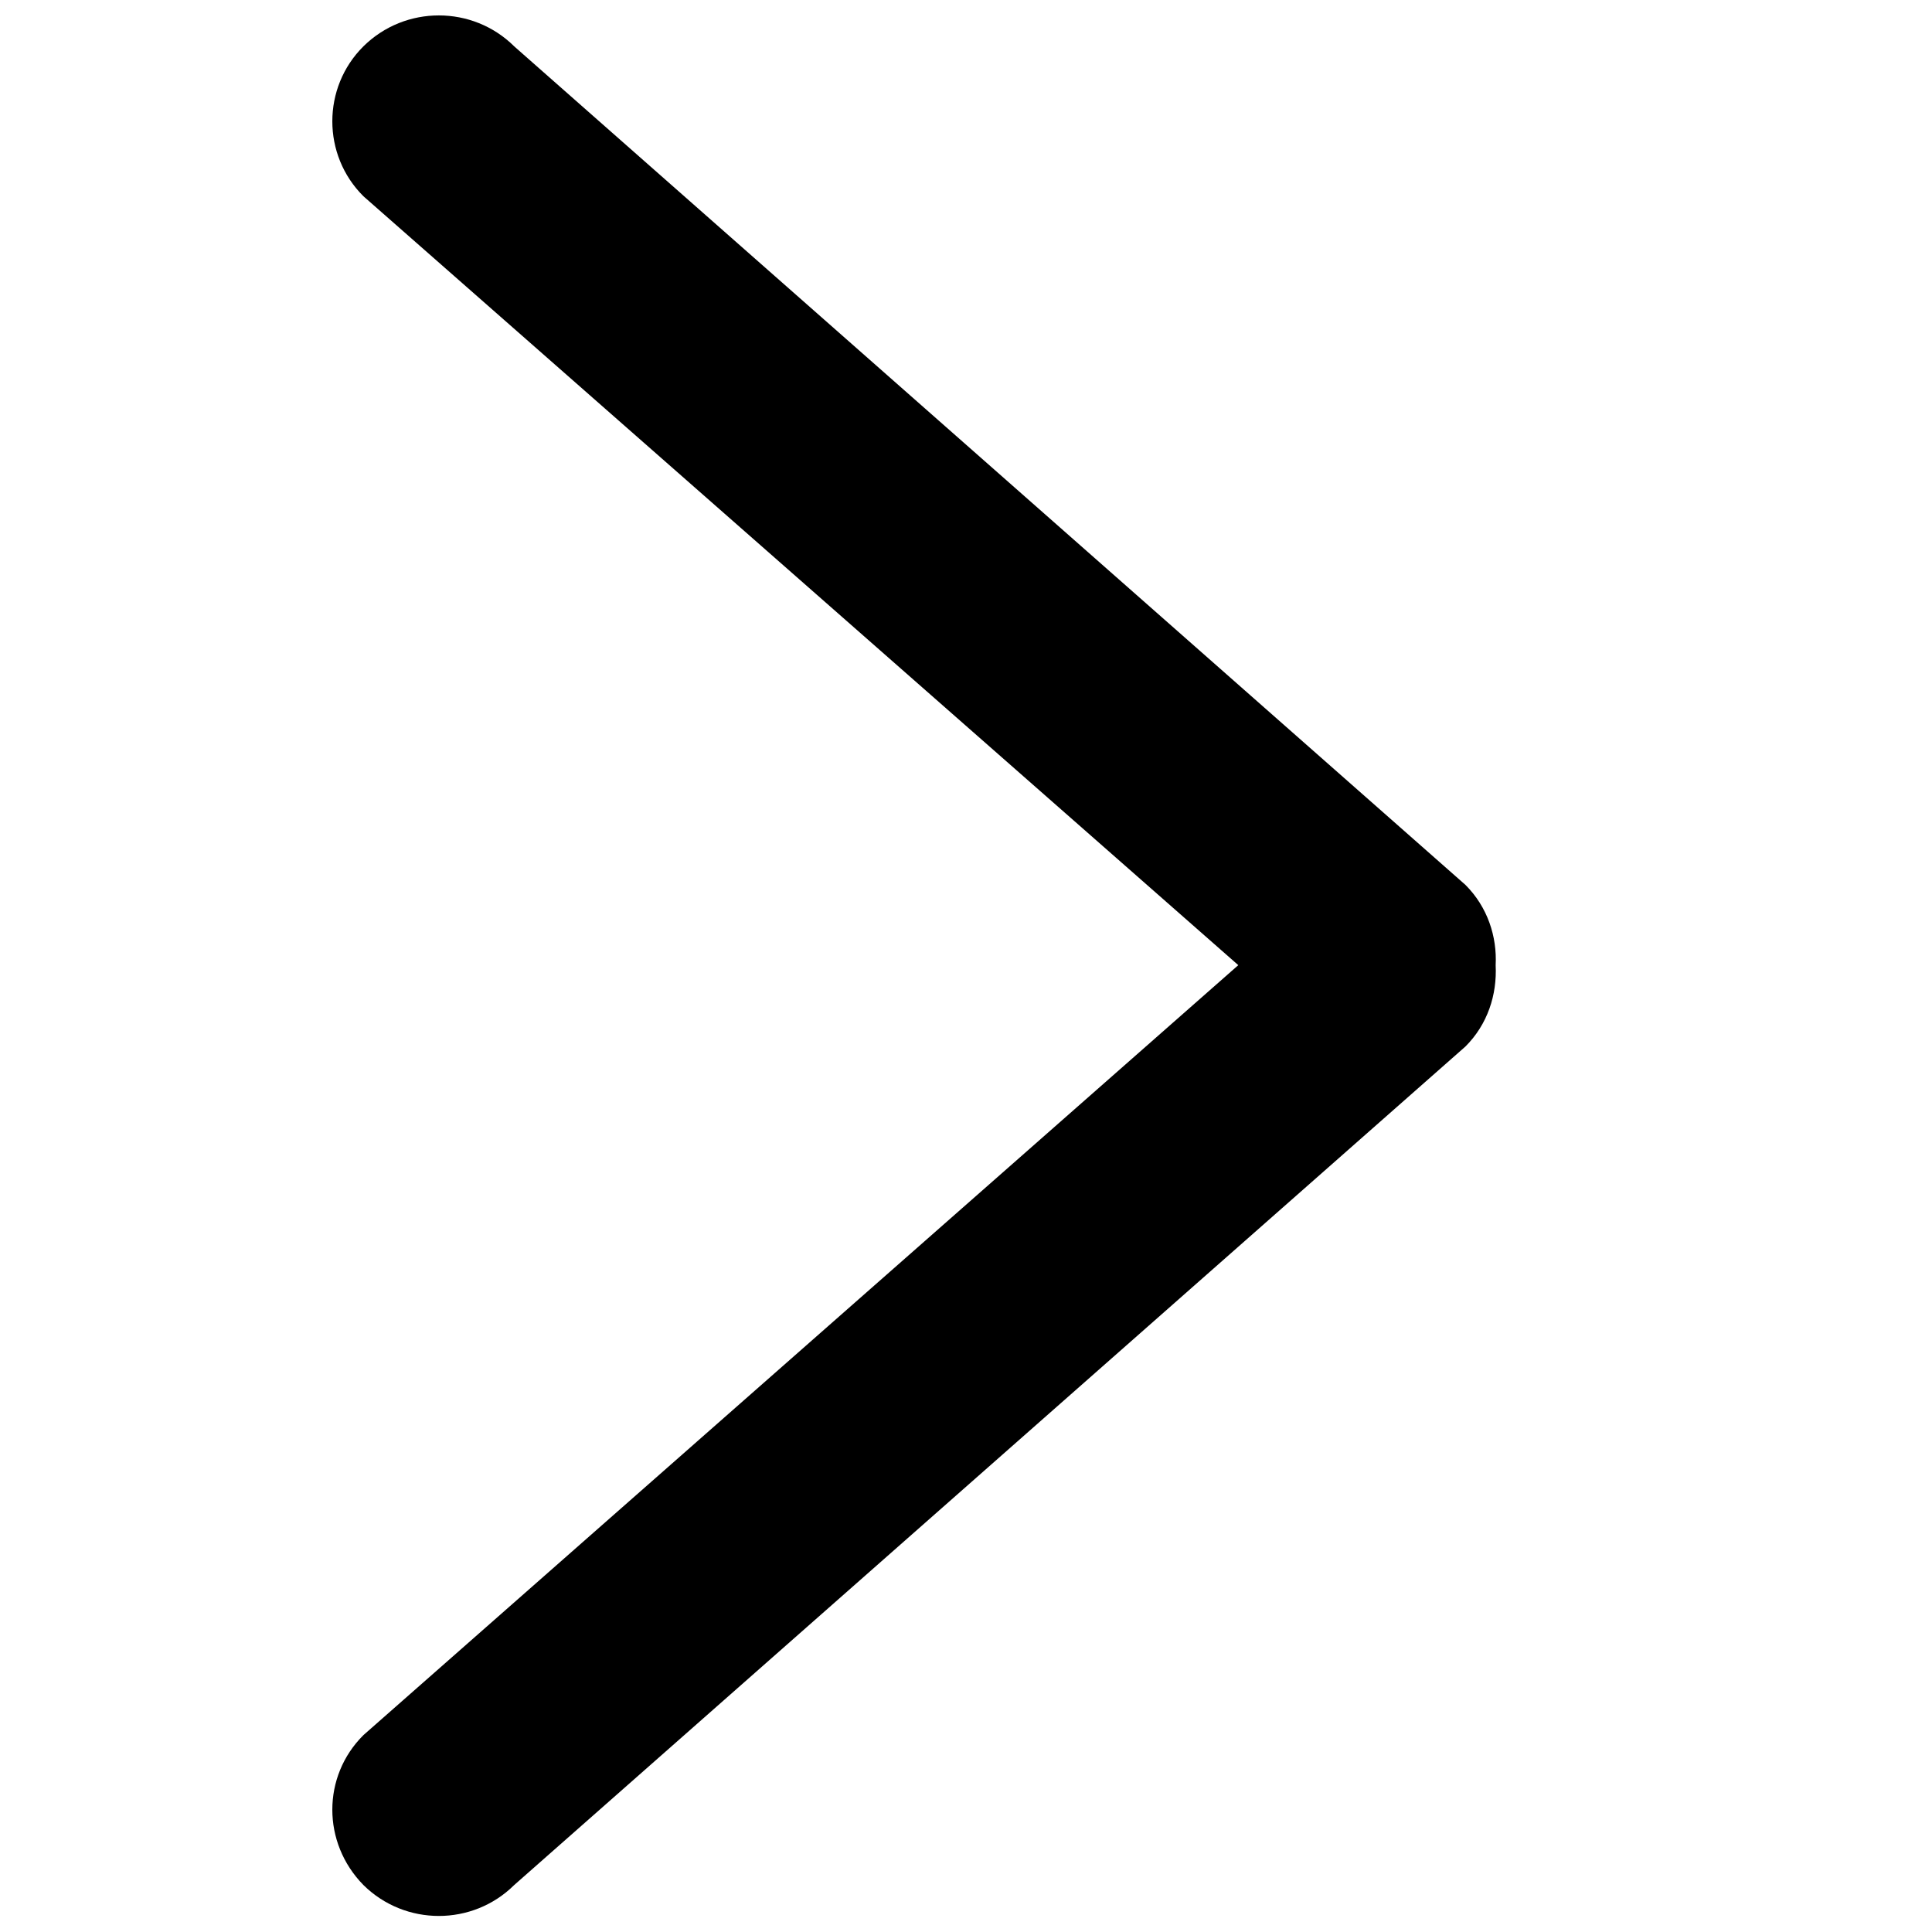 <?xml version="1.0" encoding="UTF-8"?>
<!-- Uploaded to: SVG Repo, www.svgrepo.com, Generator: SVG Repo Mixer Tools -->
<svg width="800px" height="800px" version="1.1" viewBox="144 144 512 512" xmlns="http://www.w3.org/2000/svg">
 <defs>
  <clipPath id="a">
   <path d="m232 148.09h309v503.81h-309z"/>
  </clipPath>
 </defs>
 <g clip-path="url(#a)">
  <path d="m280.26 156.27c-11.027-10.914-28.887-10.914-39.941 0-11 10.914-11 28.828 0 39.746l231.84 203.76-231.84 204.04c-11 10.914-11 28.551 0 39.746 11.055 10.914 28.914 10.914 39.941 0l252.1-222.23c5.879-5.879 8.398-13.715 8.004-21.551 0.391-7.559-2.129-15.395-8.004-21.273l-252.1-222.23z" fill-rule="evenodd"/>
 </g>
</svg>